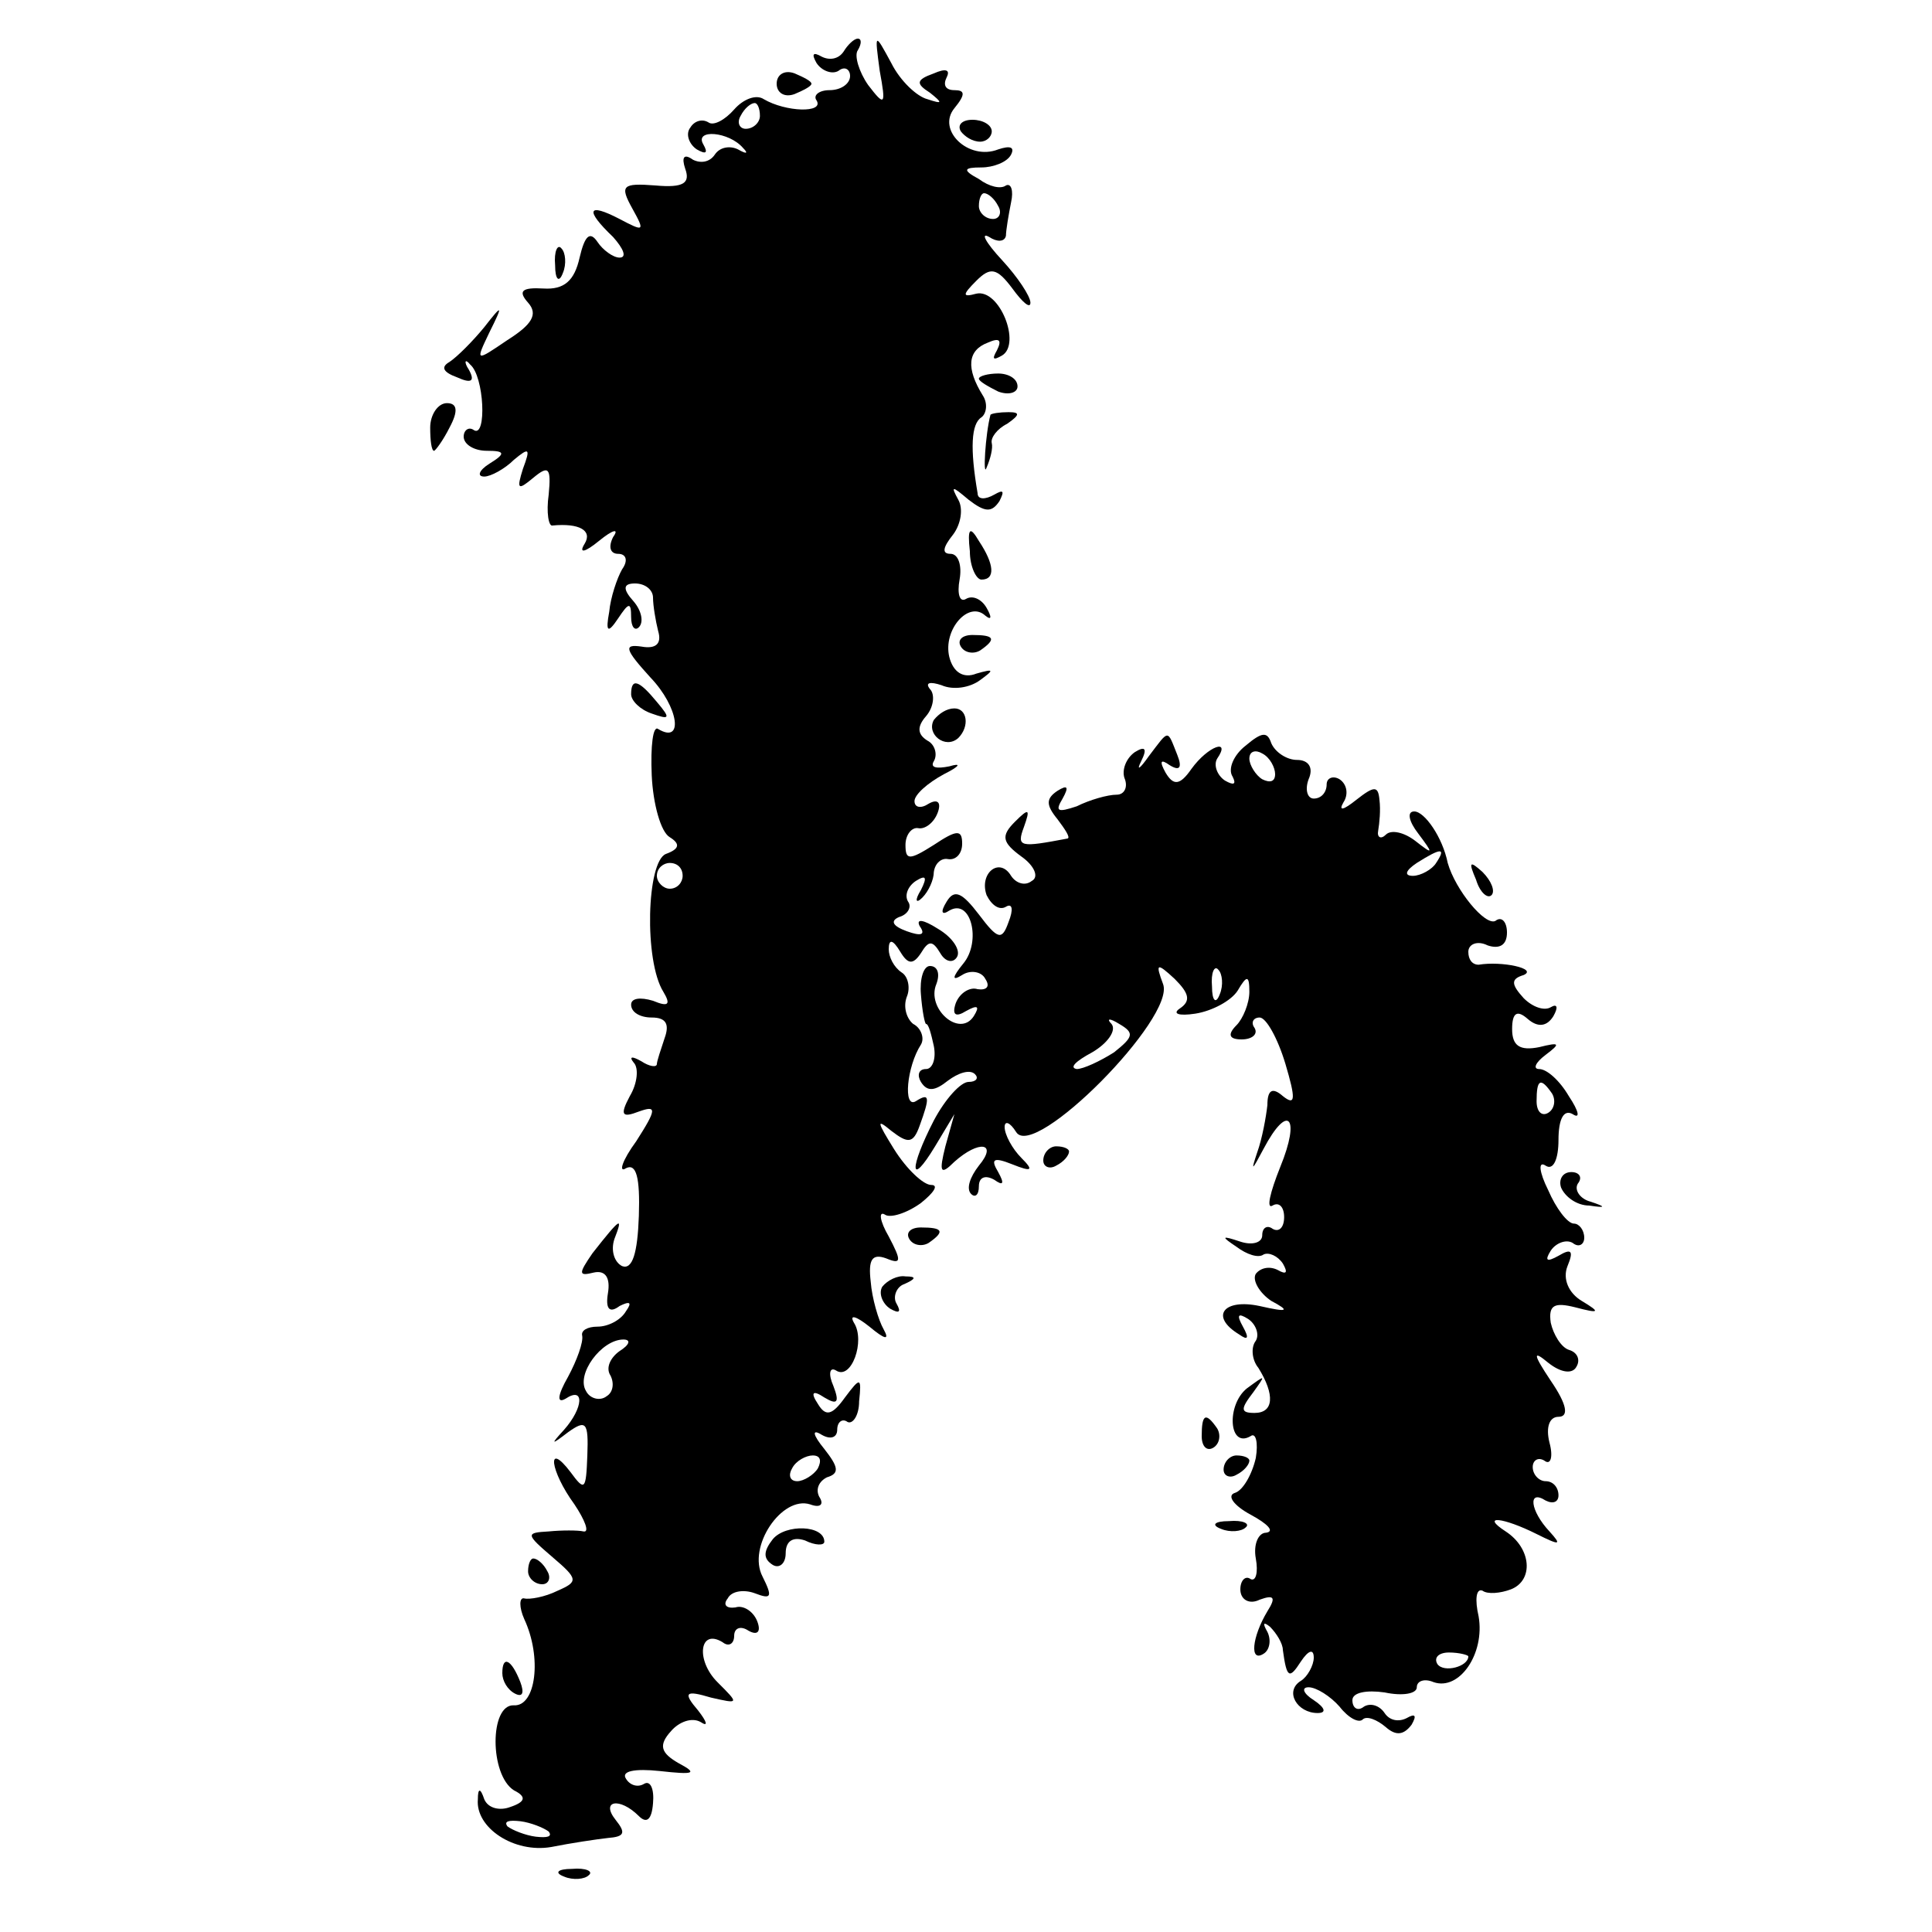 <?xml version="1.0" standalone="no"?>
<!DOCTYPE svg PUBLIC "-//W3C//DTD SVG 20010904//EN"
 "http://www.w3.org/TR/2001/REC-SVG-20010904/DTD/svg10.dtd">
<svg version="1.0" xmlns="http://www.w3.org/2000/svg"
 width="150pt" height="150pt" viewBox="0 0 150 150"
 preserveAspectRatio="xMidYMid meet">
<g transform="translate(0,150) scale(0.1,-0.1)"
fill="#000000" stroke="none">
<path d="M655 1460 c-4 -6 -11 -7 -17 -4 -7 4 -8 2 -4 -5 4 -6 12 -9 17 -6 5
4 9 1 9 -4 0 -6 -7 -11 -16 -11 -8 0 -13 -4 -10 -8 6 -10 -24 -9 -41 1 -6 4
-16 0 -23 -8 -7 -8 -16 -13 -20 -10 -5 3 -11 1 -14 -4 -4 -5 -1 -13 5 -17 7
-4 9 -3 5 4 -7 12 20 10 31 -3 4 -4 3 -5 -4 -1 -6 3 -14 2 -18 -4 -4 -6 -11
-7 -17 -4 -7 5 -9 2 -6 -7 4 -11 -1 -15 -23 -13 -26 2 -28 0 -18 -18 10 -18 9
-18 -10 -8 -25 13 -27 7 -5 -14 8 -9 11 -16 5 -16 -5 0 -13 6 -17 12 -6 9 -10
5 -14 -12 -4 -18 -12 -25 -28 -24 -17 1 -20 -2 -12 -11 8 -9 3 -17 -16 -29
-25 -17 -25 -17 -14 6 11 22 10 22 -4 4 -9 -11 -21 -23 -27 -27 -7 -4 -5 -8 6
-12 11 -5 14 -3 9 6 -4 6 -3 9 1 4 11 -9 13 -57 3 -51 -4 3 -8 0 -8 -5 0 -6 8
-11 18 -11 14 0 15 -2 2 -10 -8 -5 -10 -10 -4 -10 5 0 16 6 23 13 12 10 13 9
7 -7 -5 -16 -4 -17 8 -7 12 10 14 8 12 -13 -2 -14 0 -25 3 -24 21 2 31 -4 25
-14 -5 -8 0 -7 11 2 11 9 16 10 11 3 -4 -8 -2 -13 4 -13 6 0 8 -5 3 -12 -4 -7
-9 -22 -10 -33 -3 -16 -1 -17 7 -5 8 12 10 13 10 1 0 -8 3 -11 6 -8 4 4 2 13
-4 20 -9 10 -8 14 1 14 8 0 14 -5 14 -11 0 -6 2 -18 4 -26 3 -10 -2 -14 -13
-12 -14 2 -13 -2 7 -24 22 -23 26 -52 6 -40 -4 3 -6 -13 -5 -36 1 -22 7 -44
14 -48 8 -5 8 -9 -3 -13 -15 -6 -17 -83 -2 -107 6 -10 4 -12 -8 -7 -10 3 -17
2 -17 -3 0 -6 7 -10 16 -10 11 0 14 -5 10 -16 -3 -9 -6 -18 -6 -20 0 -3 -6 -2
-12 2 -7 4 -10 4 -6 -1 4 -4 3 -16 -3 -26 -8 -15 -6 -17 7 -12 14 5 14 2 -2
-23 -11 -15 -14 -25 -8 -21 8 4 11 -7 10 -37 -1 -29 -5 -42 -13 -39 -6 3 -9
12 -6 21 7 18 5 17 -17 -11 -11 -16 -11 -18 1 -15 9 2 13 -4 11 -16 -2 -12 1
-16 9 -10 8 4 10 3 5 -4 -4 -7 -14 -12 -22 -12 -8 0 -13 -3 -12 -7 1 -5 -4
-19 -11 -32 -8 -14 -9 -21 -2 -17 15 10 14 -7 -1 -24 -11 -12 -10 -12 3 -2 14
10 16 8 15 -18 -1 -27 -2 -28 -13 -13 -19 25 -16 1 3 -25 8 -12 12 -22 7 -21
-4 1 -17 1 -27 0 -18 -1 -18 -2 3 -20 20 -17 20 -19 4 -26 -10 -5 -22 -7 -26
-6 -4 1 -4 -7 0 -16 14 -30 9 -68 -8 -67 -19 1 -19 -54 0 -66 10 -5 9 -9 -3
-13 -8 -3 -17 -1 -20 6 -3 9 -5 9 -5 0 -2 -22 28 -42 57 -37 15 3 35 6 44 7
13 1 14 4 6 14 -12 15 3 18 18 3 6 -6 10 -3 11 10 1 11 -2 18 -7 15 -5 -3 -11
-1 -14 4 -4 6 7 8 26 6 27 -3 30 -2 15 6 -14 8 -16 14 -6 25 6 7 16 11 23 7 6
-4 5 0 -2 9 -12 14 -10 16 10 10 22 -5 22 -5 5 12 -17 17 -14 42 4 31 5 -4 9
-1 9 5 0 6 5 8 11 4 7 -4 10 -1 7 7 -3 8 -11 13 -17 11 -7 -1 -10 2 -6 7 3 6
13 7 21 4 13 -5 14 -3 6 13 -12 23 15 63 37 56 8 -3 11 0 7 6 -3 6 0 12 6 15
10 3 9 8 -2 22 -9 11 -10 16 -2 11 7 -4 12 -2 12 4 0 6 4 9 8 6 4 -2 9 5 9 16
2 19 1 19 -11 3 -10 -14 -15 -15 -21 -5 -6 9 -4 11 5 5 10 -6 12 -4 7 9 -4 9
-3 15 2 12 12 -8 23 23 14 37 -4 7 2 5 12 -3 12 -10 16 -11 11 -2 -4 7 -9 24
-10 37 -2 17 1 22 12 18 12 -5 12 -2 2 17 -7 12 -8 20 -3 17 4 -3 17 1 28 9
10 8 14 14 8 14 -6 0 -19 12 -29 28 -13 21 -14 24 -2 14 13 -10 17 -10 22 4 8
22 8 26 -3 19 -10 -6 -7 27 4 44 3 5 0 13 -6 16 -5 4 -8 13 -5 21 3 7 1 16 -4
19 -6 4 -10 12 -10 18 0 8 3 8 9 -2 6 -10 10 -10 16 -1 6 10 9 10 15 0 4 -7
10 -8 13 -3 3 5 -3 15 -15 22 -11 7 -17 8 -14 2 5 -7 1 -8 -10 -4 -11 4 -13 8
-6 11 7 2 10 8 7 12 -3 5 0 12 6 16 8 5 9 3 4 -7 -5 -8 -4 -11 1 -6 5 5 9 14
9 20 1 7 6 11 11 10 6 -1 11 4 11 12 0 11 -4 11 -22 -1 -19 -12 -22 -12 -22 0
0 8 5 14 10 13 5 -1 12 4 15 12 3 8 0 11 -7 7 -6 -4 -11 -3 -11 2 0 5 10 14
23 21 12 6 14 9 4 6 -10 -2 -15 -1 -12 4 3 5 1 13 -5 16 -8 5 -8 11 -1 19 6 7
7 17 3 21 -4 5 0 6 9 3 9 -4 22 -2 30 4 11 8 11 9 -3 5 -10 -4 -18 1 -21 13
-5 21 15 44 28 32 5 -4 5 -1 1 6 -4 7 -11 10 -16 7 -5 -3 -7 4 -5 15 2 11 -1
20 -7 20 -7 0 -6 5 2 15 6 8 8 20 4 27 -6 11 -5 11 8 0 13 -10 18 -10 24 -1 4
8 3 9 -4 5 -7 -4 -13 -4 -13 1 -6 35 -5 54 3 59 4 3 5 11 1 17 -13 21 -12 35
4 41 9 4 11 2 7 -6 -4 -7 -3 -8 4 -4 15 9 -2 52 -20 48 -11 -3 -11 -1 0 10 11
11 16 10 28 -6 8 -11 14 -16 14 -11 0 5 -10 20 -22 33 -13 14 -17 22 -10 18 6
-4 12 -4 13 1 0 4 2 16 4 26 2 9 0 15 -4 13 -4 -3 -13 -1 -21 5 -13 7 -12 9 2
9 9 0 20 4 23 10 3 6 -1 7 -10 4 -23 -9 -48 15 -34 32 9 11 8 14 0 14 -7 0 -9
4 -6 10 3 6 -1 7 -10 3 -14 -5 -14 -8 -3 -15 10 -8 10 -9 -2 -5 -8 2 -21 14
-28 28 -13 24 -13 24 -9 -6 5 -27 4 -28 -9 -11 -7 10 -11 23 -8 27 3 5 3 9 0
9 -3 0 -8 -5 -11 -10z m-65 -50 c0 -5 -5 -10 -11 -10 -5 0 -7 5 -4 10 3 6 8
10 11 10 2 0 4 -4 4 -10z m185 -70 c3 -5 1 -10 -4 -10 -6 0 -11 5 -11 10 0 6
2 10 4 10 3 0 8 -4 11 -10z m-245 -520 c0 -5 -4 -10 -10 -10 -5 0 -10 5 -10
10 0 6 5 10 10 10 6 0 10 -4 10 -10z m-49 -369 c-7 -5 -11 -13 -7 -19 3 -6 2
-13 -3 -16 -5 -4 -13 -2 -16 4 -8 13 12 40 29 40 6 0 5 -4 -3 -9z m154 -91
c-3 -5 -11 -10 -16 -10 -6 0 -7 5 -4 10 3 6 11 10 16 10 6 0 7 -4 4 -10z
m-209 -282 c3 -4 -1 -5 -10 -4 -8 1 -18 5 -22 8 -3 4 1 5 10 4 8 -1 18 -5 22
-8z"/>
<path d="M603 1435 c0 -7 6 -11 14 -8 7 3 13 6 13 8 0 2 -6 5 -13 8 -8 3 -14
-1 -14 -8z"/>
<path d="M746 1398 c3 -4 9 -8 15 -8 5 0 9 4 9 8 0 5 -7 9 -15 9 -8 0 -12 -4
-9 -9z"/>
<path d="M431 1294 c0 -11 3 -14 6 -6 3 7 2 16 -1 19 -3 4 -6 -2 -5 -13z"/>
<path d="M760 1206 c0 -2 7 -6 15 -10 8 -3 15 -1 15 4 0 6 -7 10 -15 10 -8 0
-15 -2 -15 -4z"/>
<path d="M334 1168 c0 -10 1 -18 3 -18 1 0 7 8 12 18 7 13 6 19 -2 19 -7 0
-13 -9 -13 -19z"/>
<path d="M769 1178 c-4 -15 -6 -50 -3 -41 3 7 5 15 4 19 -1 4 4 11 12 15 10 7
10 9 1 9 -7 0 -13 -1 -14 -2z"/>
<path d="M753 1072 c0 -12 5 -22 9 -22 11 0 10 12 -2 30 -7 12 -9 10 -7 -8z"/>
<path d="M746 998 c3 -5 10 -6 15 -3 13 9 11 12 -6 12 -8 0 -12 -4 -9 -9z"/>
<path d="M490 961 c0 -5 7 -12 16 -15 14 -5 15 -4 4 9 -14 17 -20 19 -20 6z"/>
<path d="M725 941 c-6 -11 9 -23 19 -14 9 9 7 23 -3 23 -6 0 -12 -4 -16 -9z"/>
<path d="M892 913 c-7 -10 -10 -12 -6 -4 5 10 3 12 -5 7 -7 -5 -10 -14 -8 -20
3 -7 0 -13 -6 -13 -7 0 -21 -4 -31 -9 -15 -5 -17 -4 -11 6 5 9 4 11 -4 6 -9
-6 -9 -11 0 -22 6 -8 10 -14 8 -15 -37 -7 -40 -7 -34 9 5 14 4 15 -7 4 -11
-11 -10 -16 5 -27 10 -7 14 -16 8 -19 -5 -4 -12 -2 -16 4 -9 15 -25 2 -19 -15
4 -8 10 -12 15 -9 5 3 6 -2 2 -12 -5 -14 -8 -14 -23 6 -13 17 -19 20 -25 10
-5 -8 -4 -11 2 -7 17 10 25 -24 11 -41 -9 -11 -9 -14 -1 -9 6 4 15 3 18 -3 4
-6 1 -9 -6 -8 -6 2 -14 -3 -17 -11 -3 -9 0 -11 8 -6 9 5 11 4 6 -4 -11 -17
-37 6 -29 25 3 8 1 14 -5 14 -5 0 -8 -10 -7 -22 1 -13 3 -23 4 -23 2 0 4 -8 6
-17 2 -10 -1 -18 -6 -18 -6 0 -7 -5 -4 -10 5 -8 11 -7 21 1 8 6 17 9 21 5 3
-3 1 -6 -5 -6 -6 0 -18 -13 -27 -30 -19 -37 -19 -53 1 -20 l15 25 -7 -25 c-5
-20 -4 -23 7 -12 19 17 34 15 19 -3 -7 -9 -10 -18 -6 -22 3 -3 6 -1 6 6 0 7 5
9 12 5 7 -5 8 -3 3 6 -6 10 -4 12 11 6 15 -6 17 -5 7 5 -7 7 -13 18 -13 24 0
5 4 4 9 -4 14 -22 124 89 114 115 -6 16 -5 17 9 4 11 -11 13 -17 4 -23 -6 -4
-1 -6 12 -4 13 2 28 10 33 18 7 12 9 12 9 -1 0 -9 -5 -21 -10 -26 -7 -7 -6
-11 4 -11 8 0 13 4 10 9 -3 4 -1 8 4 8 5 0 14 -16 20 -36 8 -27 8 -33 -2 -25
-8 7 -12 5 -12 -7 -1 -9 -4 -26 -8 -37 -5 -15 -4 -14 5 3 19 36 29 25 13 -14
-8 -20 -11 -33 -6 -30 5 3 9 -1 9 -9 0 -8 -4 -12 -9 -9 -4 3 -8 1 -8 -5 0 -6
-8 -8 -17 -5 -15 5 -15 4 -3 -4 8 -6 17 -9 21 -6 4 2 11 -1 15 -7 4 -7 3 -9
-4 -5 -6 3 -13 2 -17 -3 -3 -5 3 -15 12 -21 15 -8 13 -9 -9 -4 -28 6 -39 -8
-16 -22 7 -5 8 -3 3 6 -5 9 -4 11 4 6 6 -4 9 -12 6 -17 -4 -5 -3 -15 2 -21 13
-21 12 -35 -3 -35 -11 0 -11 3 -1 16 10 14 10 14 -5 3 -16 -13 -14 -47 3 -37
4 3 6 -5 4 -17 -3 -13 -10 -25 -16 -27 -7 -2 -1 -10 12 -17 13 -7 19 -13 12
-14 -6 0 -10 -9 -8 -20 2 -11 0 -18 -4 -16 -4 3 -8 -1 -8 -8 0 -8 7 -12 15 -8
11 4 13 2 6 -9 -12 -20 -14 -40 -3 -33 5 3 6 11 3 17 -4 7 -3 8 2 4 5 -5 10
-13 10 -18 3 -22 5 -23 14 -9 6 9 10 10 10 3 0 -6 -5 -15 -10 -18 -13 -8 -3
-25 13 -25 7 0 6 4 -3 10 -8 5 -10 10 -4 10 6 0 17 -7 24 -15 7 -9 15 -13 18
-10 3 3 11 0 18 -6 8 -7 14 -6 20 2 4 7 3 9 -4 5 -6 -3 -13 -2 -17 4 -4 6 -11
8 -16 5 -5 -4 -9 -1 -9 5 0 6 11 8 25 6 14 -3 25 -1 25 4 0 5 6 7 13 4 20 -7
40 22 35 51 -3 13 -2 22 3 20 4 -3 14 -2 22 1 18 7 16 32 -4 45 -20 13 -2 11
24 -2 18 -9 20 -9 10 2 -15 16 -17 33 -3 24 6 -3 10 -1 10 4 0 6 -4 11 -10 11
-5 0 -10 5 -10 11 0 5 4 8 9 5 5 -4 7 3 4 14 -3 12 0 20 7 20 8 0 7 9 -6 28
-14 21 -14 24 -2 14 10 -8 19 -9 22 -3 3 5 1 11 -6 13 -6 2 -12 12 -14 21 -2
14 3 16 19 12 19 -5 20 -4 5 5 -10 6 -15 17 -11 27 5 12 3 14 -7 8 -9 -5 -11
-4 -6 4 4 6 12 9 17 6 5 -4 9 -1 9 4 0 6 -4 11 -8 11 -5 0 -14 12 -20 26 -7
14 -8 23 -2 19 6 -4 10 5 10 20 0 16 4 24 11 20 6 -4 5 2 -3 14 -7 12 -17 21
-23 21 -5 0 -3 5 5 11 12 9 11 10 -5 6 -15 -3 -21 1 -21 14 0 13 4 15 12 8 8
-7 15 -6 20 2 4 7 3 10 -2 7 -5 -3 -14 0 -21 7 -10 11 -10 15 0 18 11 5 -17
11 -35 8 -5 0 -8 4 -8 10 0 6 7 9 15 5 9 -3 15 0 15 10 0 8 -4 13 -9 9 -8 -4
-31 24 -37 45 -4 20 -18 40 -26 40 -6 0 -4 -8 3 -17 12 -16 12 -17 -2 -6 -9 7
-19 9 -23 5 -4 -4 -7 -2 -6 3 1 6 2 16 1 24 -1 11 -4 11 -18 0 -10 -8 -14 -9
-10 -2 4 6 3 14 -3 18 -5 3 -10 1 -10 -4 0 -6 -4 -11 -10 -11 -5 0 -7 7 -4 15
4 9 0 15 -9 15 -8 0 -17 6 -20 13 -3 9 -7 9 -20 -2 -9 -7 -14 -18 -10 -24 3
-6 1 -7 -6 -3 -6 4 -9 12 -6 17 11 16 -7 10 -20 -8 -9 -13 -14 -13 -20 -3 -5
9 -4 11 3 6 8 -5 10 -2 6 8 -8 20 -6 20 -22 -1z m98 -14 c0 -6 -4 -7 -10 -4
-5 3 -10 11 -10 16 0 6 5 7 10 4 6 -3 10 -11 10 -16z m125 -69 c-3 -5 -12 -10
-18 -10 -7 0 -6 4 3 10 19 12 23 12 15 0z m-168 -102 c-3 -8 -6 -5 -6 6 -1 11
2 17 5 13 3 -3 4 -12 1 -19z m-82 -45 c-11 -7 -24 -13 -29 -13 -6 1 -1 6 12
13 12 7 19 17 15 22 -4 4 -2 5 6 0 12 -7 11 -10 -4 -22z m340 -32 c3 -5 2 -12
-3 -15 -5 -3 -9 1 -9 9 0 17 3 19 12 6z m-65 -437 c0 -8 -19 -13 -24 -6 -3 5
1 9 9 9 8 0 15 -2 15 -3z"/>
<path d="M1146 817 c3 -10 9 -15 12 -12 3 3 0 11 -7 18 -10 9 -11 8 -5 -6z"/>
<path d="M810 599 c0 -5 5 -7 10 -4 6 3 10 8 10 11 0 2 -4 4 -10 4 -5 0 -10
-5 -10 -11z"/>
<path d="M1212 578 c3 -7 12 -14 22 -14 13 -2 13 -1 1 3 -8 2 -13 9 -10 14 4
5 1 9 -5 9 -7 0 -10 -6 -8 -12z"/>
<path d="M706 538 c3 -5 10 -6 15 -3 13 9 11 12 -6 12 -8 0 -12 -4 -9 -9z"/>
<path d="M685 501 c-3 -5 0 -13 6 -17 7 -4 9 -3 5 4 -3 5 0 13 6 15 9 4 10 6
1 6 -6 1 -14 -3 -18 -8z"/>
<path d="M933 385 c0 -8 4 -12 9 -9 5 3 6 10 3 15 -9 13 -12 11 -12 -6z"/>
<path d="M950 359 c0 -5 5 -7 10 -4 6 3 10 8 10 11 0 2 -4 4 -10 4 -5 0 -10
-5 -10 -11z"/>
<path d="M600 305 c-7 -9 -8 -15 0 -20 5 -3 10 1 10 9 0 10 6 13 15 10 8 -4
15 -4 15 -1 0 13 -30 14 -40 2z"/>
<path d="M948 313 c7 -3 16 -2 19 1 4 3 -2 6 -13 5 -11 0 -14 -3 -6 -6z"/>
<path d="M410 280 c0 -5 5 -10 11 -10 5 0 7 5 4 10 -3 6 -8 10 -11 10 -2 0 -4
-4 -4 -10z"/>
<path d="M390 201 c0 -6 4 -13 10 -16 6 -3 7 1 4 9 -7 18 -14 21 -14 7z"/>
<path d="M438 43 c7 -3 16 -2 19 1 4 3 -2 6 -13 5 -11 0 -14 -3 -6 -6z"/>
</g>
</svg>
